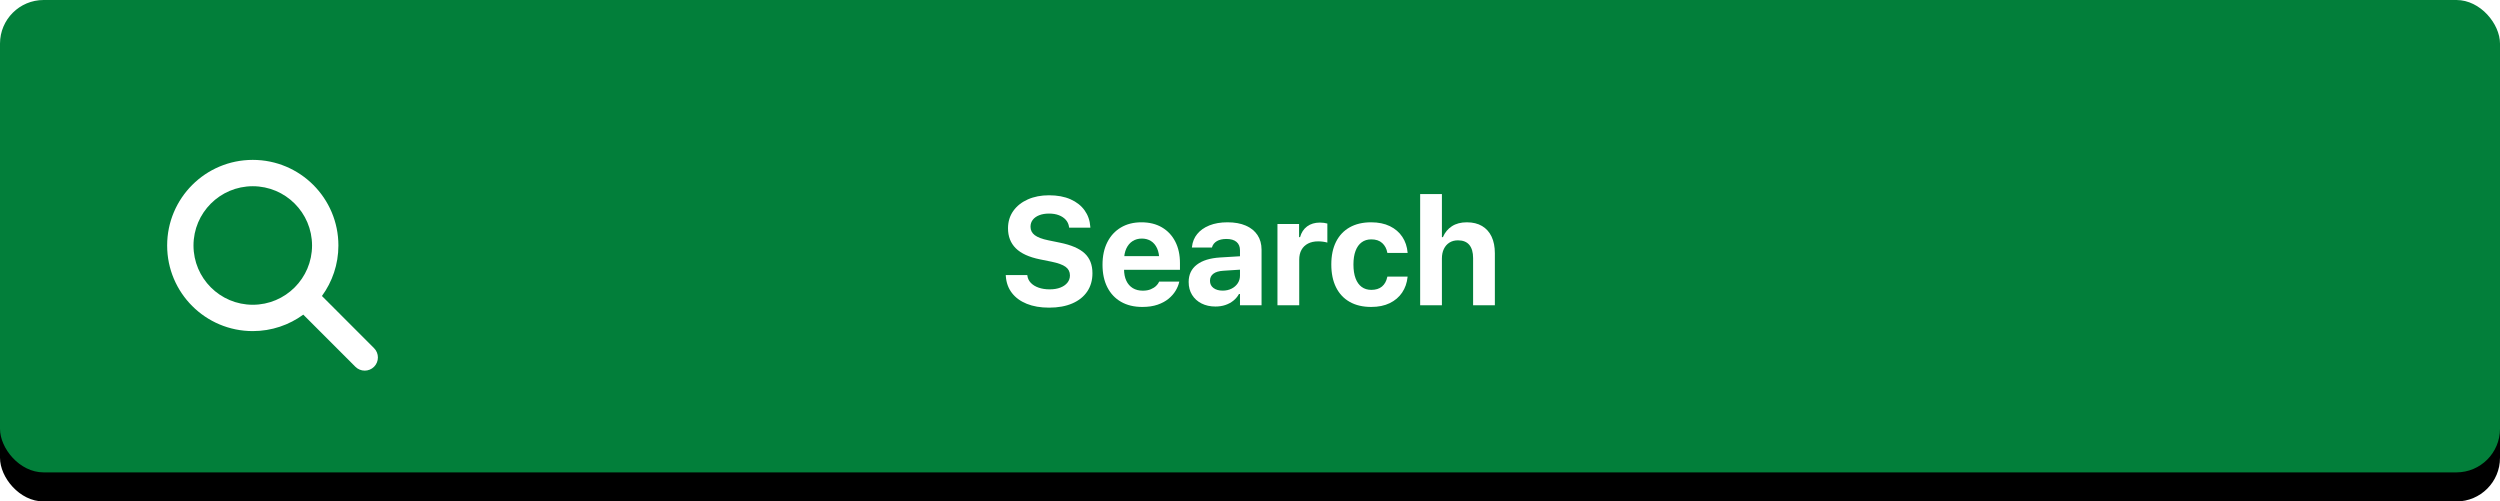 <?xml version="1.0" encoding="UTF-8"?>
<svg width="344px" height="69px" viewBox="0 0 344 69" version="1.1" xmlns="http://www.w3.org/2000/svg" xmlns:xlink="http://www.w3.org/1999/xlink">
    <title>ccsu-btn-search</title>
    <defs>
        <rect id="path-1" x="0" y="0" width="344" height="65" rx="6"></rect>
        <filter x="-0.6%" y="-3.1%" width="101.2%" height="112.3%" filterUnits="objectBoundingBox" id="filter-2">
            <feOffset dx="0" dy="4" in="SourceAlpha" result="shadowOffsetOuter1"></feOffset>
            <feColorMatrix values="0 0 0 0 7.84492877e-05   0 0 0 0 0.251   0 0 0 0 0.116  0 0 0 1 0" type="matrix" in="shadowOffsetOuter1"></feColorMatrix>
        </filter>
    </defs>
    <g id="btn-primary" stroke="none" fill="none">
        <g id="btn-bg">
            <use fill="black" fill-opacity="1" filter="url(#filter-2)" xlink:href="#path-1"></use>
            <use fill="#027F3A" fill-rule="evenodd" xlink:href="#path-1"></use>
        </g>
        <g id="Graphic" transform="translate(19, 18)" fill="#FFFFFF" fill-rule="nonzero">
            <path d="M27.564,15.78 C27.564,18.379 26.72,20.78 25.298,22.728 L32.469,29.904 C33.177,30.612 33.177,31.761 32.469,32.469 C31.761,33.177 30.611,33.177 29.903,32.469 L22.732,25.294 C20.783,26.715 18.382,27.559 15.782,27.559 C9.273,27.559 4,22.287 4,15.78 C4,9.272 9.273,4 15.782,4 C22.29,4 27.564,9.272 27.564,15.78 Z M15.782,23.935 C20.285,23.935 23.938,20.282 23.938,15.78 C23.938,11.277 20.285,7.624 15.782,7.624 C11.279,7.624 7.625,11.277 7.625,15.78 C7.625,20.282 11.279,23.935 15.782,23.935 Z" id="Shape"></path>
        </g>
        <g id="Search" stroke-width="1" fill-rule="evenodd" transform="translate(137, 22)" fill="#FFFFFF">
            <path d="M7.357,20.332 C8.593,20.332 9.656,20.139 10.548,19.753 C11.439,19.367 12.124,18.82 12.602,18.112 C13.08,17.403 13.32,16.566 13.32,15.601 L13.32,15.59 C13.32,14.433 12.962,13.522 12.246,12.858 C11.53,12.193 10.391,11.703 8.828,11.388 L7.265,11.068 C6.401,10.892 5.774,10.656 5.384,10.36 C4.994,10.064 4.799,9.678 4.799,9.204 L4.799,9.194 C4.799,8.829 4.903,8.512 5.113,8.243 C5.323,7.973 5.618,7.764 5.999,7.614 C6.38,7.464 6.828,7.388 7.342,7.388 C7.858,7.386 8.313,7.462 8.706,7.614 C9.099,7.767 9.415,7.978 9.654,8.248 C9.893,8.518 10.04,8.837 10.096,9.205 L10.114,9.328 L13.034,9.328 L13.023,9.177 C12.965,8.335 12.703,7.59 12.239,6.943 C11.775,6.295 11.129,5.788 10.303,5.421 C9.477,5.055 8.489,4.871 7.342,4.871 C6.249,4.871 5.279,5.06 4.43,5.437 C3.582,5.815 2.916,6.343 2.432,7.022 C1.949,7.701 1.705,8.496 1.702,9.407 L1.702,9.417 C1.702,10.538 2.059,11.453 2.773,12.164 C3.487,12.874 4.596,13.382 6.101,13.688 L7.665,14.004 C8.584,14.192 9.24,14.431 9.633,14.721 C10.026,15.011 10.223,15.401 10.223,15.892 L10.223,15.902 C10.223,16.278 10.107,16.61 9.874,16.899 C9.641,17.188 9.317,17.413 8.901,17.574 C8.484,17.735 7.995,17.815 7.434,17.815 C6.865,17.815 6.358,17.737 5.915,17.581 C5.471,17.425 5.116,17.208 4.848,16.929 C4.581,16.651 4.421,16.325 4.37,15.952 L4.356,15.847 L1.392,15.847 L1.403,16.01 C1.463,16.896 1.741,17.663 2.238,18.31 C2.735,18.956 3.418,19.455 4.288,19.806 C5.157,20.157 6.18,20.332 7.357,20.332 Z" id="Path" fill-rule="nonzero"></path>
            <path d="M20.184,20.235 C20.992,20.235 21.695,20.131 22.293,19.923 C22.891,19.714 23.393,19.442 23.8,19.104 C24.207,18.766 24.528,18.4 24.763,18.006 C24.999,17.611 25.159,17.228 25.245,16.856 L25.27,16.745 L22.497,16.748 L22.47,16.809 C22.402,16.975 22.273,17.151 22.085,17.335 C21.896,17.52 21.649,17.676 21.344,17.804 C21.039,17.933 20.673,17.997 20.246,17.997 C19.714,17.997 19.255,17.879 18.869,17.644 C18.484,17.408 18.187,17.069 17.98,16.626 C17.772,16.182 17.668,15.648 17.668,15.024 L17.668,13.835 C17.668,13.191 17.773,12.644 17.983,12.196 C18.193,11.747 18.481,11.407 18.849,11.175 C19.216,10.943 19.637,10.827 20.113,10.827 C20.59,10.827 21.009,10.94 21.37,11.165 C21.73,11.39 22.012,11.726 22.216,12.171 C22.419,12.617 22.521,13.172 22.521,13.835 L22.521,15.014 L23.932,13.244 L16.193,13.244 L16.193,15.125 L25.363,15.125 L25.363,14.199 C25.363,13.07 25.148,12.085 24.718,11.245 C24.288,10.404 23.677,9.751 22.883,9.286 C22.09,8.821 21.149,8.589 20.061,8.589 C18.973,8.589 18.028,8.828 17.227,9.307 C16.425,9.785 15.804,10.461 15.365,11.333 C14.925,12.206 14.706,13.236 14.706,14.422 L14.706,14.432 C14.706,15.625 14.926,16.655 15.366,17.523 C15.807,18.391 16.436,19.06 17.254,19.53 C18.072,20 19.048,20.235 20.184,20.235 Z" id="Path" fill-rule="nonzero"></path>
            <path d="M30.247,20.178 C30.735,20.178 31.187,20.109 31.603,19.971 C32.019,19.833 32.388,19.634 32.709,19.375 C33.03,19.116 33.288,18.809 33.484,18.453 L33.622,18.453 L33.622,20 L36.59,20 L36.59,12.359 C36.59,11.58 36.404,10.909 36.032,10.346 C35.659,9.782 35.124,9.348 34.426,9.045 C33.728,8.741 32.889,8.589 31.908,8.589 C30.956,8.589 30.126,8.73 29.418,9.014 C28.711,9.297 28.152,9.69 27.741,10.194 C27.33,10.697 27.089,11.284 27.018,11.954 L27.008,12.061 L29.764,12.061 L29.782,11.998 C29.884,11.655 30.103,11.383 30.438,11.182 C30.774,10.981 31.214,10.881 31.761,10.881 C32.366,10.881 32.827,11.016 33.145,11.288 C33.463,11.559 33.622,11.94 33.622,12.431 L33.622,15.929 C33.622,16.319 33.518,16.669 33.31,16.981 C33.103,17.292 32.819,17.539 32.461,17.719 C32.102,17.9 31.694,17.99 31.238,17.99 C30.72,17.99 30.3,17.87 29.978,17.631 C29.656,17.391 29.495,17.062 29.495,16.644 L29.495,16.626 C29.495,16.221 29.65,15.901 29.96,15.664 C30.27,15.427 30.733,15.29 31.349,15.254 L35.133,15.009 L35.133,13.17 L30.901,13.427 C29.512,13.511 28.441,13.84 27.689,14.417 C26.936,14.993 26.56,15.786 26.56,16.795 L26.56,16.814 C26.56,17.483 26.716,18.071 27.03,18.577 C27.343,19.083 27.777,19.476 28.332,19.757 C28.888,20.037 29.526,20.178 30.247,20.178 Z" id="Path" fill-rule="nonzero"></path>
            <path d="M38.778,20 L41.773,20 L41.773,13.731 C41.773,13.204 41.877,12.753 42.086,12.378 C42.296,12.003 42.596,11.715 42.986,11.513 C43.377,11.312 43.841,11.211 44.38,11.211 C44.609,11.211 44.831,11.226 45.046,11.256 C45.26,11.285 45.46,11.327 45.644,11.38 L45.644,8.761 C45.51,8.72 45.354,8.688 45.176,8.663 C44.998,8.639 44.813,8.627 44.623,8.627 C43.922,8.627 43.335,8.802 42.861,9.152 C42.388,9.502 42.064,9.994 41.891,10.628 L41.753,10.628 L41.753,8.824 L38.778,8.824 L38.778,20 Z" id="Path" fill-rule="nonzero"></path>
            <path d="M51.679,20.235 C52.662,20.235 53.512,20.061 54.228,19.714 C54.943,19.366 55.51,18.883 55.928,18.266 C56.346,17.648 56.597,16.934 56.681,16.123 L56.686,16.057 L53.907,16.063 L53.888,16.117 C53.77,16.683 53.527,17.119 53.161,17.426 C52.794,17.733 52.305,17.887 51.695,17.887 C51.178,17.887 50.736,17.752 50.369,17.483 C50.002,17.213 49.721,16.819 49.526,16.299 C49.331,15.78 49.234,15.148 49.234,14.404 L49.234,14.388 C49.234,13.653 49.331,13.03 49.525,12.517 C49.718,12.004 49.998,11.612 50.365,11.342 C50.731,11.072 51.173,10.937 51.692,10.937 C52.323,10.937 52.824,11.106 53.194,11.445 C53.564,11.784 53.797,12.223 53.893,12.761 L53.905,12.808 L56.685,12.808 L56.687,12.762 C56.617,11.939 56.375,11.215 55.959,10.589 C55.543,9.963 54.973,9.473 54.249,9.119 C53.524,8.766 52.663,8.589 51.666,8.589 C50.521,8.589 49.539,8.819 48.721,9.279 C47.903,9.74 47.277,10.402 46.841,11.265 C46.406,12.128 46.188,13.167 46.188,14.382 L46.188,14.399 C46.188,15.622 46.406,16.67 46.841,17.541 C47.276,18.413 47.903,19.08 48.722,19.542 C49.541,20.004 50.527,20.235 51.679,20.235 Z" id="Path" fill-rule="nonzero"></path>
            <path d="M58.413,20 L61.407,20 L61.407,13.563 C61.407,13.062 61.497,12.626 61.677,12.254 C61.856,11.882 62.111,11.592 62.44,11.383 C62.77,11.175 63.161,11.07 63.613,11.07 C64.31,11.07 64.832,11.28 65.179,11.699 C65.525,12.119 65.699,12.722 65.699,13.508 L65.699,20 L68.693,20 L68.693,12.852 C68.693,11.958 68.542,11.194 68.241,10.559 C67.939,9.924 67.502,9.437 66.929,9.098 C66.355,8.759 65.658,8.589 64.836,8.589 C64.023,8.589 63.339,8.769 62.783,9.129 C62.227,9.489 61.814,9.989 61.545,10.628 L61.407,10.628 L61.407,4.703 L58.413,4.703 L58.413,20 Z" id="Path" fill-rule="nonzero"></path>
        </g>
    </g>
</svg>